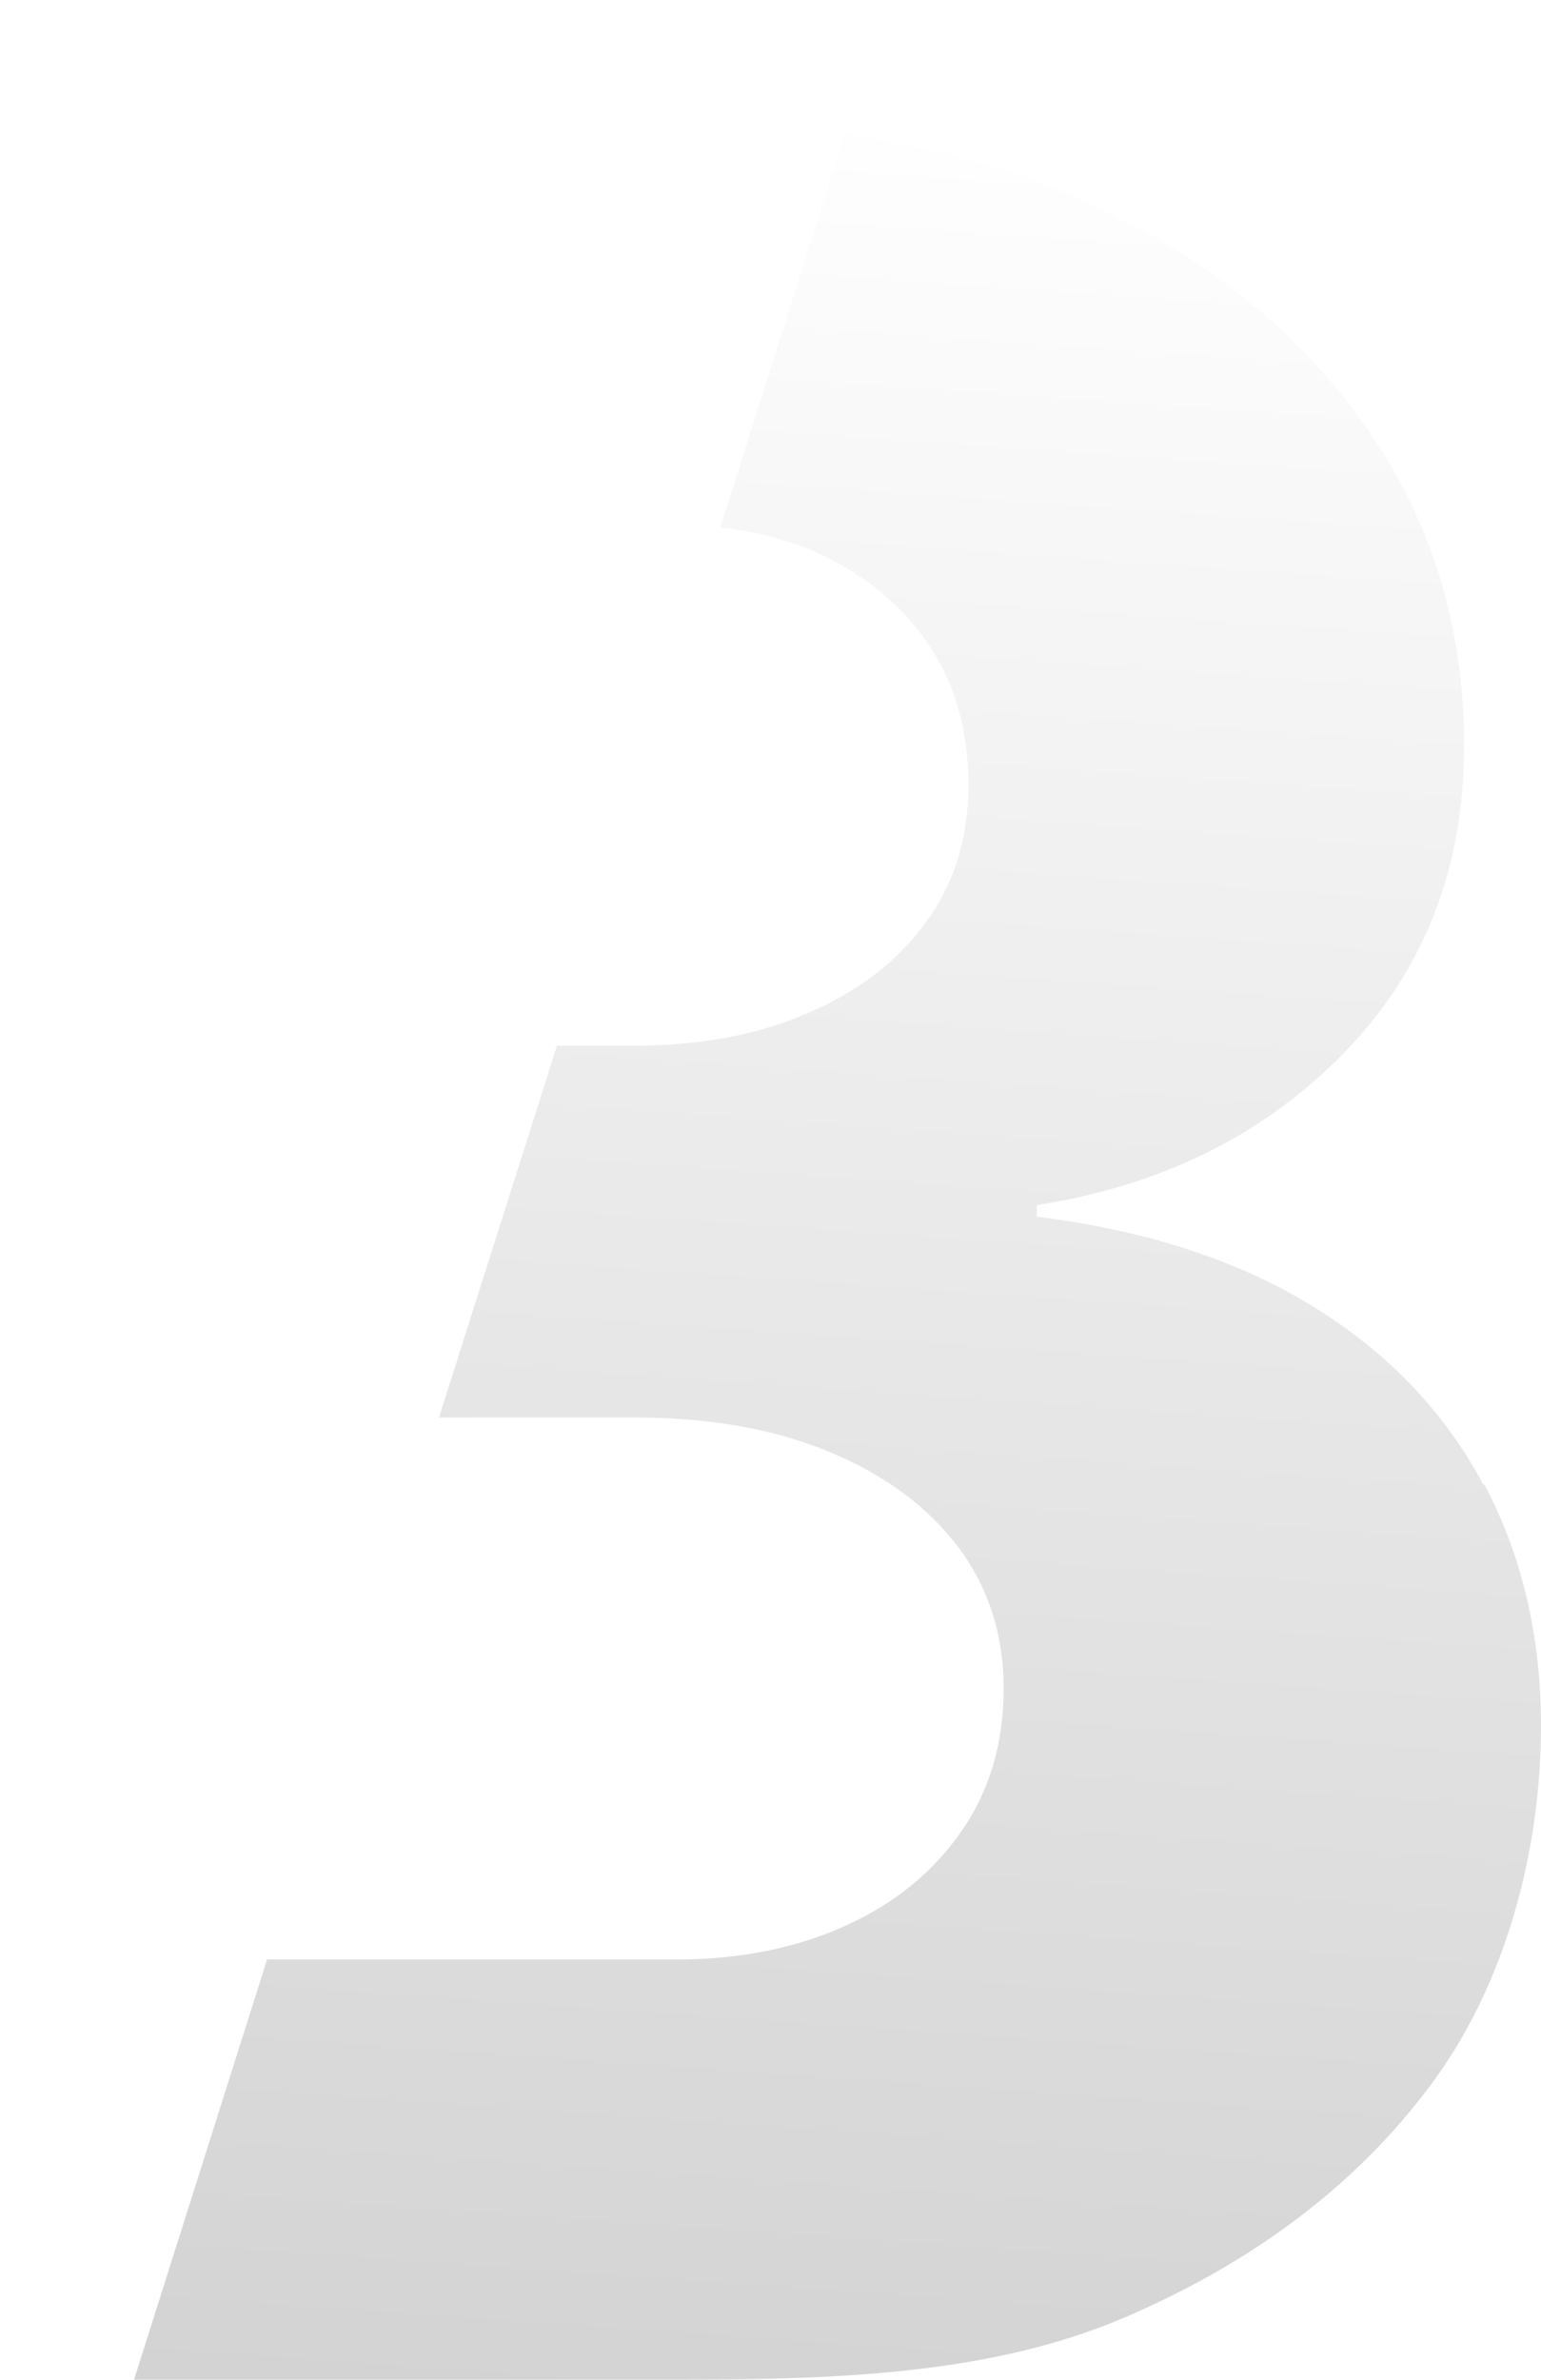 <svg width="46" height="71" viewBox="0 0 46 71" fill="none" xmlns="http://www.w3.org/2000/svg">
<g filter="url(#filter0_di_1603_5228)">
<path d="M41.282 41.299C40.144 39.159 38.469 37.386 36.236 36.003C34.003 34.619 31.255 33.711 27.948 33.3V32.954C31.684 32.37 34.733 30.857 37.117 28.414C39.5 25.971 40.703 22.923 40.703 19.269C40.703 15.615 39.715 12.502 37.739 9.691C35.764 6.881 33.015 4.675 29.472 3.054C27.282 2.038 24.834 1.389 22.215 1L18.5 12.74C19.703 12.869 20.797 13.172 21.764 13.669C23.052 14.339 24.083 15.226 24.813 16.372C25.543 17.518 25.908 18.858 25.908 20.415C25.908 21.971 25.5 23.333 24.663 24.479C23.825 25.647 22.666 26.555 21.163 27.203C19.66 27.873 17.899 28.198 15.902 28.198H13.626L10.104 39.289H15.902C18.178 39.289 20.132 39.635 21.785 40.327C23.439 41.018 24.706 41.97 25.607 43.159C26.509 44.37 26.96 45.775 26.96 47.375C26.96 48.974 26.552 50.401 25.715 51.612C24.877 52.823 23.739 53.774 22.258 54.444C20.798 55.115 19.08 55.461 17.169 55.461H4.972L1 68H17.126C22.193 68 26.681 67.805 30.567 66.141C34.454 64.476 37.503 62.163 39.693 59.222C41.905 56.282 43 52.282 43 48.499C43 45.84 42.442 43.418 41.304 41.278L41.282 41.299Z" fill="url(#paint0_linear_1603_5228)"/>
</g>
<defs>
<filter id="filter0_di_1603_5228" x="0.2" y="0.2" width="45.6" height="70.6" filterUnits="userSpaceOnUse" color-interpolation-filters="sRGB">
<feFlood flood-opacity="0" result="BackgroundImageFix"/>
<feColorMatrix in="SourceAlpha" type="matrix" values="0 0 0 0 0 0 0 0 0 0 0 0 0 0 0 0 0 0 127 0" result="hardAlpha"/>
<feOffset dx="1" dy="1"/>
<feGaussianBlur stdDeviation="0.9"/>
<feComposite in2="hardAlpha" operator="out"/>
<feColorMatrix type="matrix" values="0 0 0 0 0 0 0 0 0 0 0 0 0 0 0 0 0 0 0.14 0"/>
<feBlend mode="normal" in2="BackgroundImageFix" result="effect1_dropShadow_1603_5228"/>
<feBlend mode="normal" in="SourceGraphic" in2="effect1_dropShadow_1603_5228" result="shape"/>
<feColorMatrix in="SourceAlpha" type="matrix" values="0 0 0 0 0 0 0 0 0 0 0 0 0 0 0 0 0 0 127 0" result="hardAlpha"/>
<feOffset dx="2" dy="2"/>
<feGaussianBlur stdDeviation="1.55"/>
<feComposite in2="hardAlpha" operator="arithmetic" k2="-1" k3="1"/>
<feColorMatrix type="matrix" values="0 0 0 0 0 0 0 0 0 0 0 0 0 0 0 0 0 0 0.19 0"/>
<feBlend mode="normal" in2="shape" result="effect2_innerShadow_1603_5228"/>
</filter>
<linearGradient id="paint0_linear_1603_5228" x1="40.366" y1="1" x2="35.525" y2="70.23" gradientUnits="userSpaceOnUse">
<stop stop-color="white"/>
<stop offset="1" stop-color="#D3D3D3"/>
</linearGradient>
</defs>
</svg>
